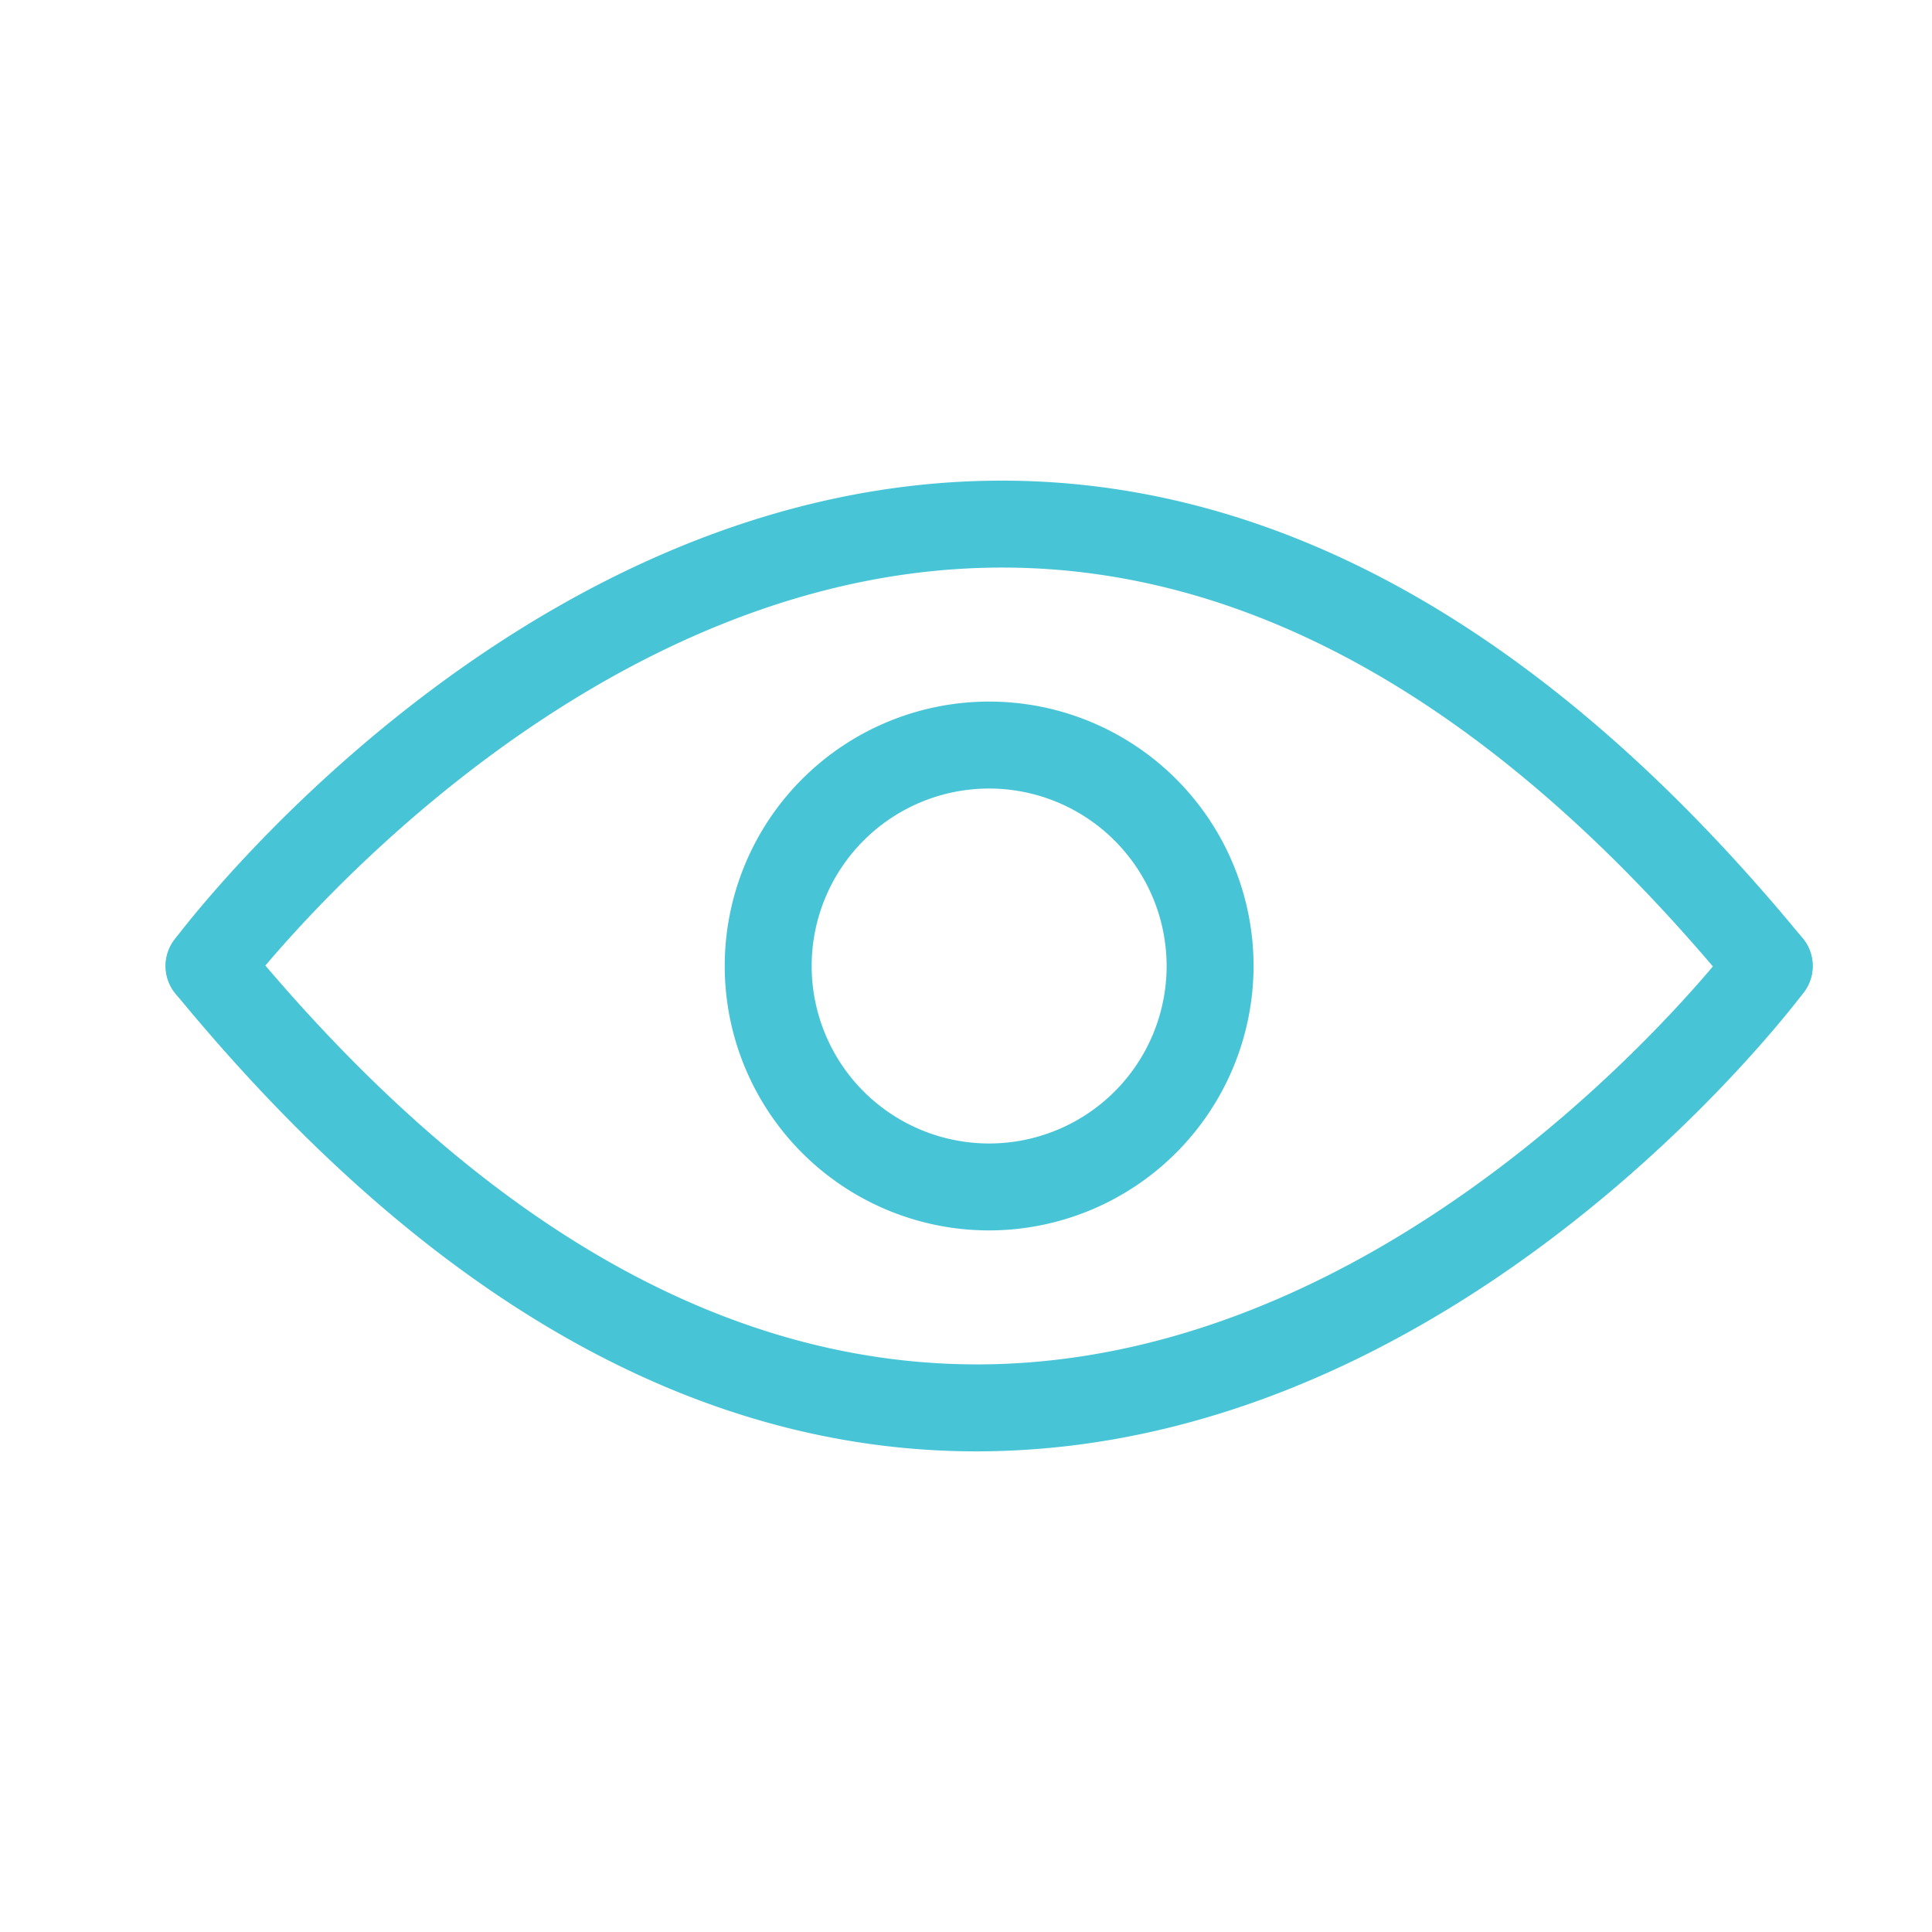 <svg id="Layer_1" data-name="Layer 1" xmlns="http://www.w3.org/2000/svg" viewBox="0 0 200 200"><defs><style>.cls-1{fill:#47c5d7;}</style></defs><path class="cls-1" d="M21.639,104.5a4.501,4.501,0,0,1-3.601-7.194c1.417-1.895,35.256-46.419,83.839-47.529,29.819-.677,58.368,15.255,84.748,47.367a4.5,4.5,0,0,1-6.955,5.713c-24.535-29.866-50.673-44.731-77.587-44.082-44.25,1.011-76.516,43.491-76.836,43.92A4.492,4.492,0,0,1,21.639,104.5Z"/><path class="cls-1" d="M101.078,150.244c-29.188,0-57.072-15.934-82.912-47.388a4.5,4.5,0,1,1,6.955-5.713c24.534,29.867,50.668,44.675,77.588,44.082,44.25-1.012,76.515-43.491,76.835-43.92a4.5,4.5,0,1,1,7.209,5.389c-1.417,1.895-35.256,46.419-83.838,47.528C102.302,150.238,101.688,150.244,101.078,150.244Z"/><path class="cls-1" d="M102.396,127.372A27.372,27.372,0,1,1,129.768,100,27.403,27.403,0,0,1,102.396,127.372Zm0-45.744A18.372,18.372,0,1,0,120.768,100,18.392,18.392,0,0,0,102.396,81.628Z"/></svg>